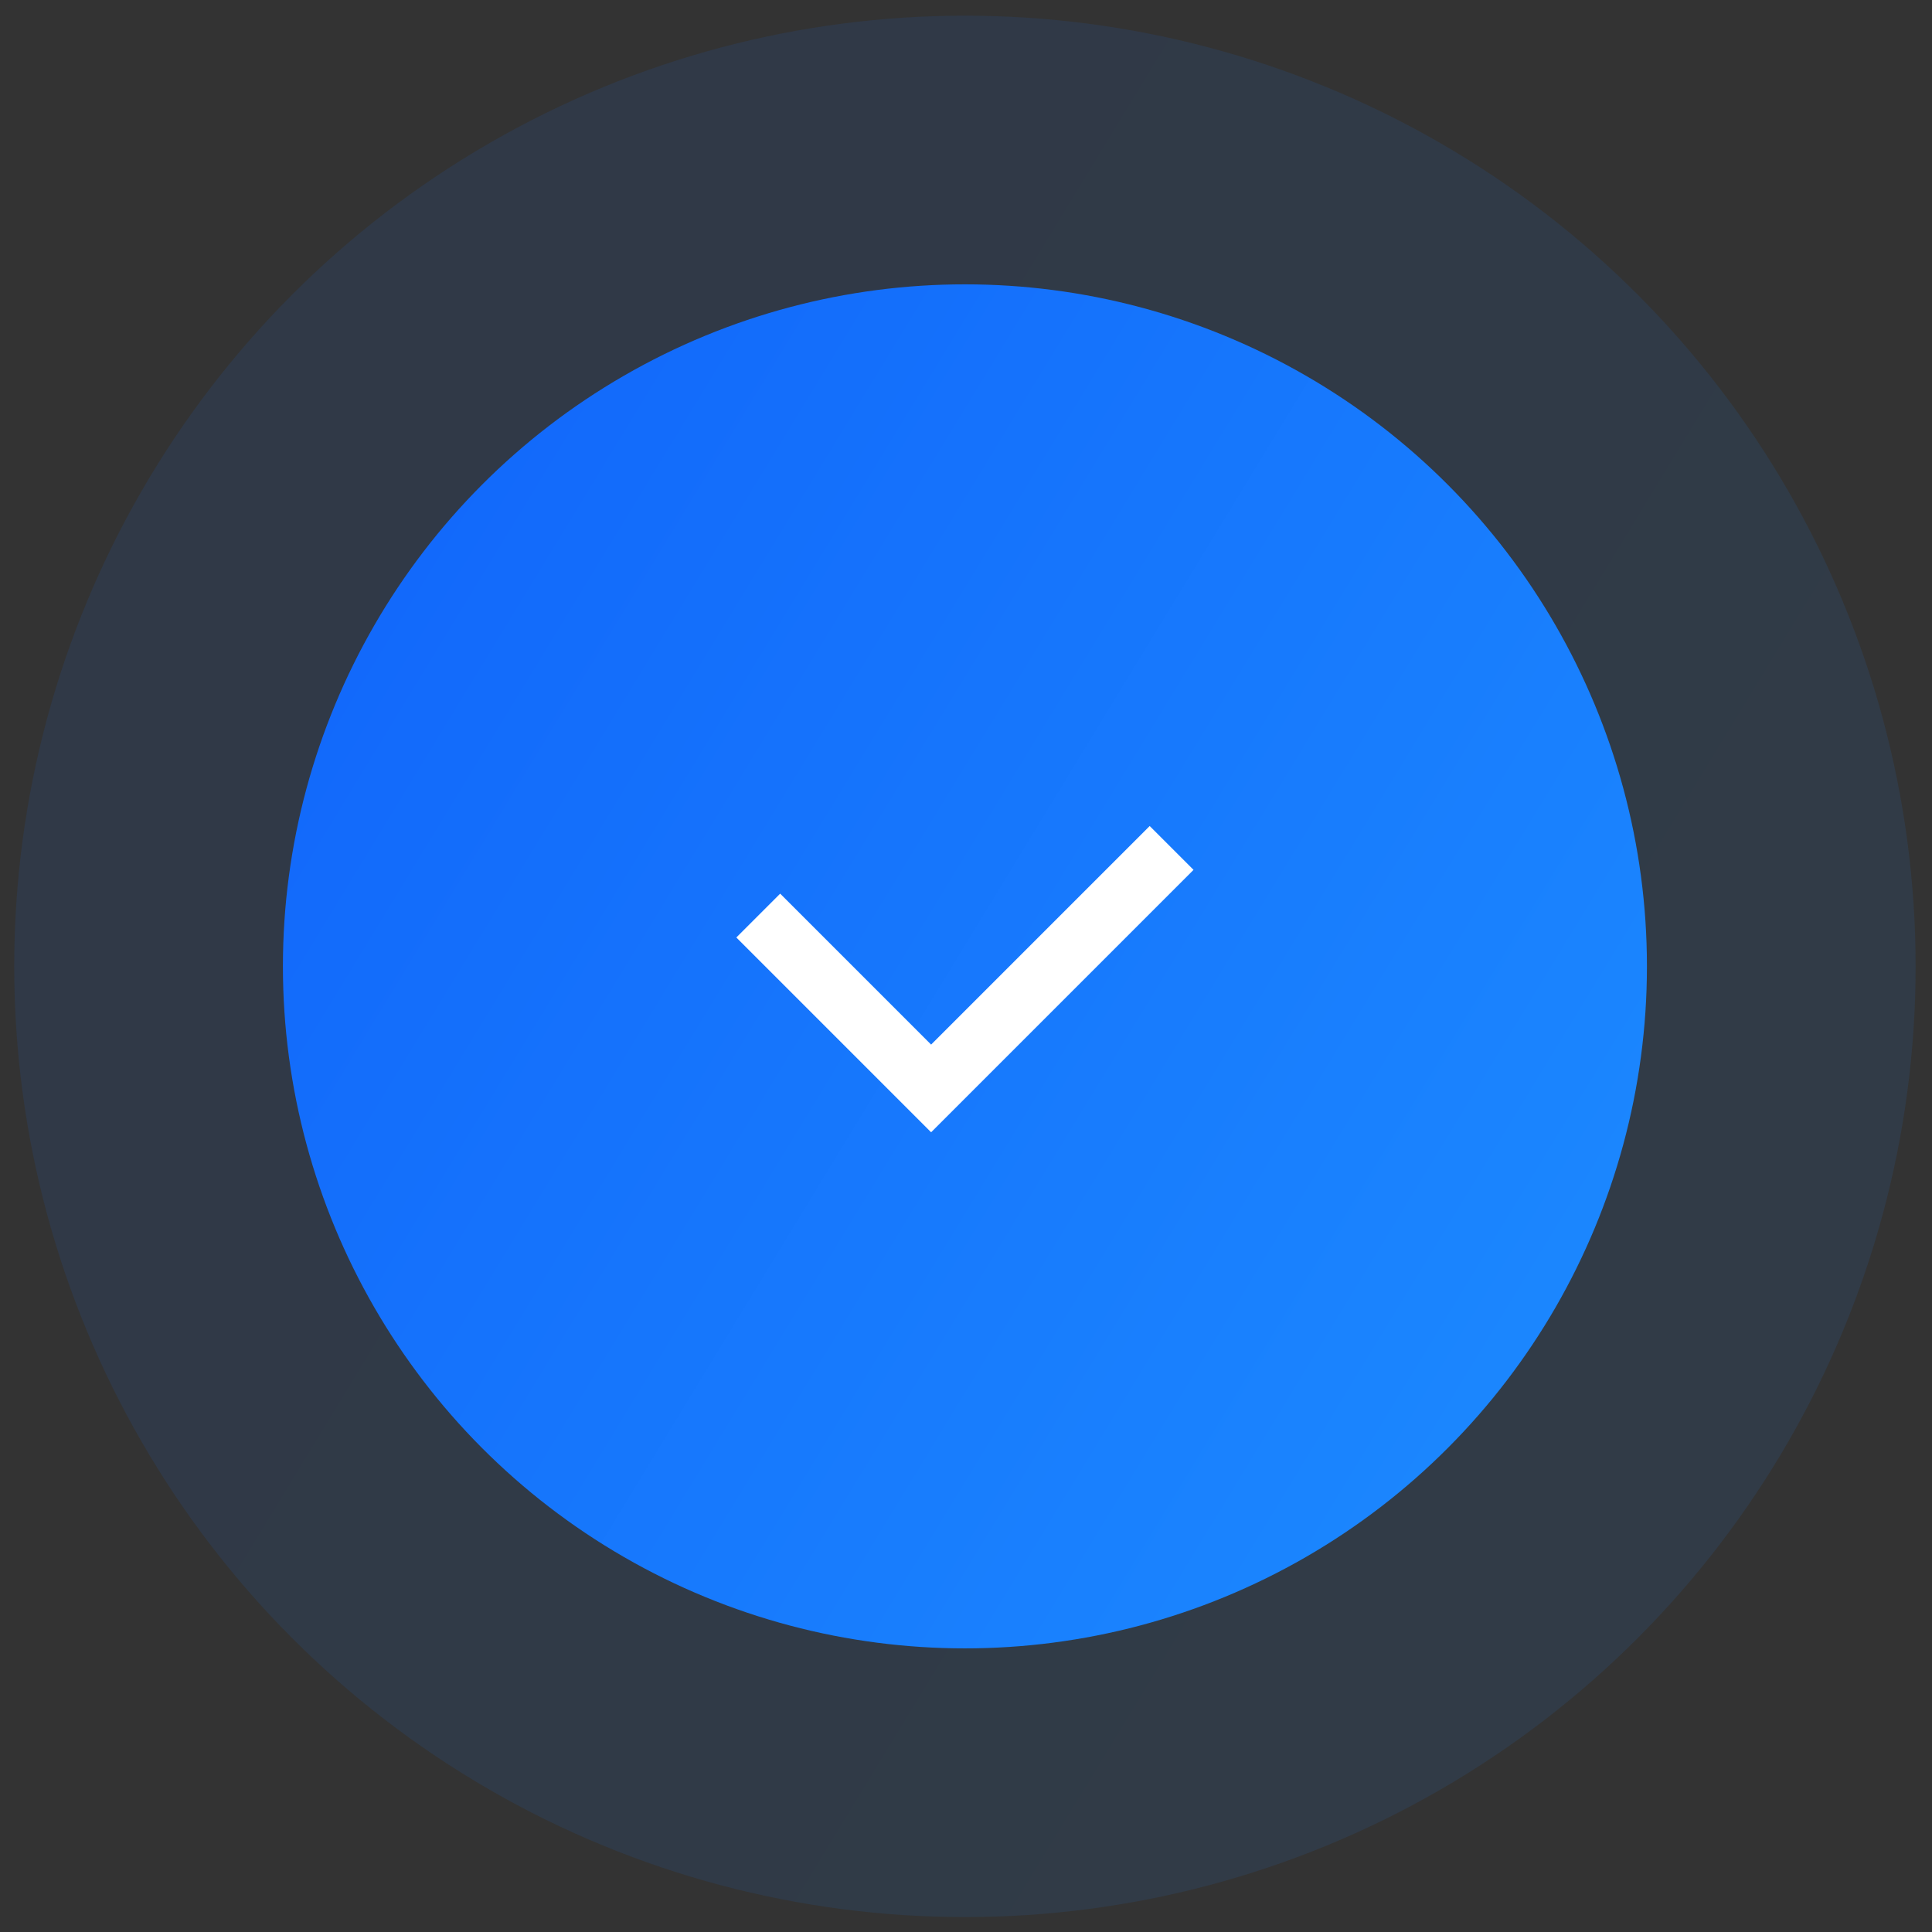 <?xml version="1.0" encoding="UTF-8"?> <svg xmlns="http://www.w3.org/2000/svg" width="97" height="97" viewBox="0 0 97 97" fill="none"><rect x="0" y="0" width="97" height="97" fill="#333333" stroke="none"/><circle opacity="0.1" cx="48.446" cy="48.519" r="47.732" fill="url(#paint0_linear_31_5)"></circle><circle cx="48.446" cy="48.518" r="34.242" fill="url(#paint1_linear_31_5)"></circle><path d="M38.07 45.968L46.748 54.647L58.823 42.572" stroke="white" stroke-width="3.113"></path><defs><linearGradient id="paint0_linear_31_5" x1="92.026" y1="91.297" x2="-10.874" y2="28.663" gradientUnits="userSpaceOnUse"><stop stop-color="#1C8AFF"></stop><stop offset="1" stop-color="#1165FA"></stop></linearGradient><linearGradient id="paint1_linear_31_5" x1="79.71" y1="79.207" x2="5.891" y2="34.274" gradientUnits="userSpaceOnUse"><stop stop-color="#1C8AFF"></stop><stop offset="1" stop-color="#1165FA"></stop></linearGradient></defs></svg> 